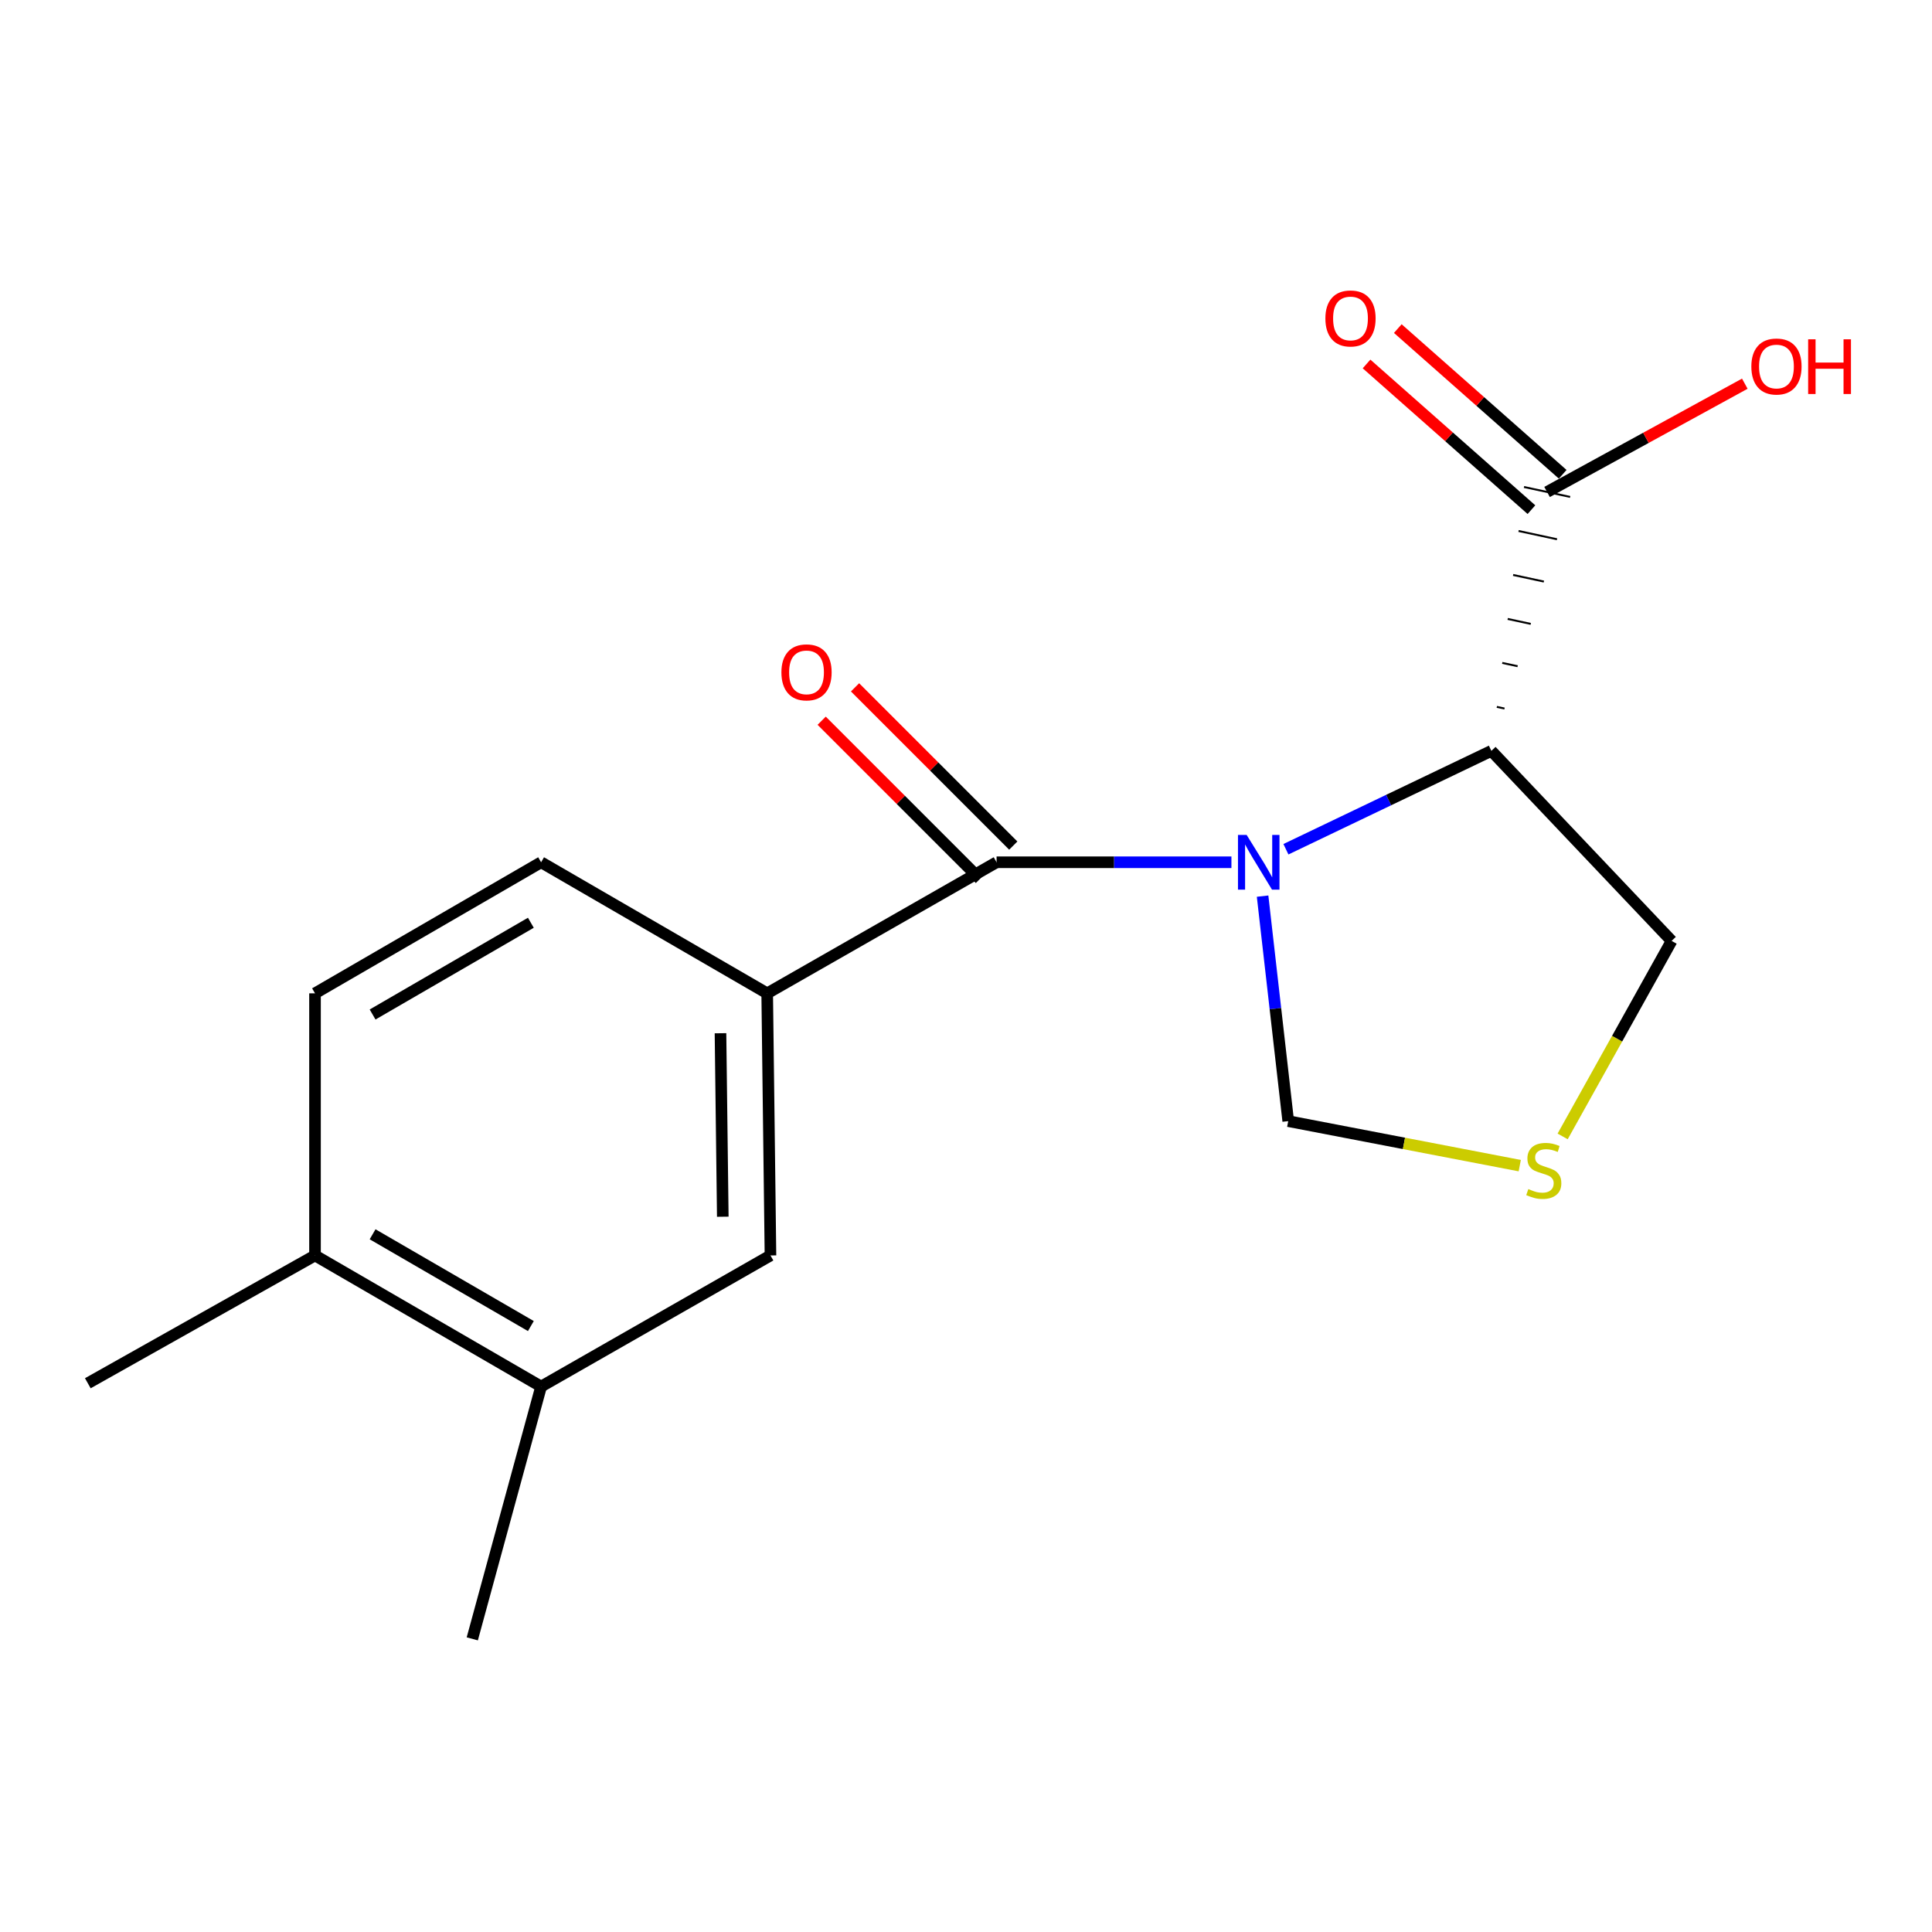 <?xml version='1.0' encoding='iso-8859-1'?>
<svg version='1.1' baseProfile='full'
              xmlns='http://www.w3.org/2000/svg'
                      xmlns:rdkit='http://www.rdkit.org/xml'
                      xmlns:xlink='http://www.w3.org/1999/xlink'
                  xml:space='preserve'
width='1000px' height='1000px' viewBox='0 0 1000 1000'>
<!-- END OF HEADER -->
<rect style='opacity:1.0;fill:#FFFFFF;stroke:none' width='1000' height='1000' x='0' y='0'> </rect>
<path class='bond-0' d='M 637.384,446.307 L 576.608,446.307' style='fill:none;fill-rule:evenodd;stroke:#0000FF;stroke-width:6px;stroke-linecap:butt;stroke-linejoin:miter;stroke-opacity:1' />
<path class='bond-0' d='M 576.608,446.307 L 515.832,446.307' style='fill:none;fill-rule:evenodd;stroke:#000000;stroke-width:6px;stroke-linecap:butt;stroke-linejoin:miter;stroke-opacity:1' />
<path class='bond-1' d='M 665.594,439.566 L 718.764,414.104' style='fill:none;fill-rule:evenodd;stroke:#0000FF;stroke-width:6px;stroke-linecap:butt;stroke-linejoin:miter;stroke-opacity:1' />
<path class='bond-1' d='M 718.764,414.104 L 771.933,388.643' style='fill:none;fill-rule:evenodd;stroke:#000000;stroke-width:6px;stroke-linecap:butt;stroke-linejoin:miter;stroke-opacity:1' />
<path class='bond-4' d='M 653.514,463.838 L 660.149,522.067' style='fill:none;fill-rule:evenodd;stroke:#0000FF;stroke-width:6px;stroke-linecap:butt;stroke-linejoin:miter;stroke-opacity:1' />
<path class='bond-4' d='M 660.149,522.067 L 666.784,580.295' style='fill:none;fill-rule:evenodd;stroke:#000000;stroke-width:6px;stroke-linecap:butt;stroke-linejoin:miter;stroke-opacity:1' />
<path class='bond-2' d='M 515.832,446.307 L 397.097,514.149' style='fill:none;fill-rule:evenodd;stroke:#000000;stroke-width:6px;stroke-linecap:butt;stroke-linejoin:miter;stroke-opacity:1' />
<path class='bond-8' d='M 524.468,437.67 L 483.519,396.721' style='fill:none;fill-rule:evenodd;stroke:#000000;stroke-width:6px;stroke-linecap:butt;stroke-linejoin:miter;stroke-opacity:1' />
<path class='bond-8' d='M 483.519,396.721 L 442.569,355.771' style='fill:none;fill-rule:evenodd;stroke:#FF0000;stroke-width:6px;stroke-linecap:butt;stroke-linejoin:miter;stroke-opacity:1' />
<path class='bond-8' d='M 507.195,454.944 L 466.245,413.994' style='fill:none;fill-rule:evenodd;stroke:#000000;stroke-width:6px;stroke-linecap:butt;stroke-linejoin:miter;stroke-opacity:1' />
<path class='bond-8' d='M 466.245,413.994 L 425.296,373.044' style='fill:none;fill-rule:evenodd;stroke:#FF0000;stroke-width:6px;stroke-linecap:butt;stroke-linejoin:miter;stroke-opacity:1' />
<path class='bond-3' d='M 778.728,366.737 L 774.747,365.881' style='fill:none;fill-rule:evenodd;stroke:#000000;stroke-width:1.0px;stroke-linecap:butt;stroke-linejoin:miter;stroke-opacity:1' />
<path class='bond-3' d='M 785.522,344.832 L 777.561,343.12' style='fill:none;fill-rule:evenodd;stroke:#000000;stroke-width:1.0px;stroke-linecap:butt;stroke-linejoin:miter;stroke-opacity:1' />
<path class='bond-3' d='M 792.316,322.926 L 780.376,320.358' style='fill:none;fill-rule:evenodd;stroke:#000000;stroke-width:1.0px;stroke-linecap:butt;stroke-linejoin:miter;stroke-opacity:1' />
<path class='bond-3' d='M 799.111,301.021 L 783.19,297.596' style='fill:none;fill-rule:evenodd;stroke:#000000;stroke-width:1.0px;stroke-linecap:butt;stroke-linejoin:miter;stroke-opacity:1' />
<path class='bond-3' d='M 805.905,279.115 L 786.004,274.834' style='fill:none;fill-rule:evenodd;stroke:#000000;stroke-width:1.0px;stroke-linecap:butt;stroke-linejoin:miter;stroke-opacity:1' />
<path class='bond-3' d='M 812.7,257.21 L 788.818,252.073' style='fill:none;fill-rule:evenodd;stroke:#000000;stroke-width:1.0px;stroke-linecap:butt;stroke-linejoin:miter;stroke-opacity:1' />
<path class='bond-13' d='M 771.933,388.643 L 865.222,487.007' style='fill:none;fill-rule:evenodd;stroke:#000000;stroke-width:6px;stroke-linecap:butt;stroke-linejoin:miter;stroke-opacity:1' />
<path class='bond-5' d='M 397.097,514.149 L 398.794,649.82' style='fill:none;fill-rule:evenodd;stroke:#000000;stroke-width:6px;stroke-linecap:butt;stroke-linejoin:miter;stroke-opacity:1' />
<path class='bond-5' d='M 372.926,534.805 L 374.113,629.775' style='fill:none;fill-rule:evenodd;stroke:#000000;stroke-width:6px;stroke-linecap:butt;stroke-linejoin:miter;stroke-opacity:1' />
<path class='bond-9' d='M 397.097,514.149 L 280.073,446.307' style='fill:none;fill-rule:evenodd;stroke:#000000;stroke-width:6px;stroke-linecap:butt;stroke-linejoin:miter;stroke-opacity:1' />
<path class='bond-11' d='M 808.846,245.488 L 766.171,207.783' style='fill:none;fill-rule:evenodd;stroke:#000000;stroke-width:6px;stroke-linecap:butt;stroke-linejoin:miter;stroke-opacity:1' />
<path class='bond-11' d='M 766.171,207.783 L 723.497,170.078' style='fill:none;fill-rule:evenodd;stroke:#FF0000;stroke-width:6px;stroke-linecap:butt;stroke-linejoin:miter;stroke-opacity:1' />
<path class='bond-11' d='M 792.671,263.794 L 749.997,226.089' style='fill:none;fill-rule:evenodd;stroke:#000000;stroke-width:6px;stroke-linecap:butt;stroke-linejoin:miter;stroke-opacity:1' />
<path class='bond-11' d='M 749.997,226.089 L 707.322,188.384' style='fill:none;fill-rule:evenodd;stroke:#FF0000;stroke-width:6px;stroke-linecap:butt;stroke-linejoin:miter;stroke-opacity:1' />
<path class='bond-14' d='M 800.759,254.641 L 851.934,226.617' style='fill:none;fill-rule:evenodd;stroke:#000000;stroke-width:6px;stroke-linecap:butt;stroke-linejoin:miter;stroke-opacity:1' />
<path class='bond-14' d='M 851.934,226.617 L 903.109,198.594' style='fill:none;fill-rule:evenodd;stroke:#FF0000;stroke-width:6px;stroke-linecap:butt;stroke-linejoin:miter;stroke-opacity:1' />
<path class='bond-6' d='M 666.784,580.295 L 726.699,591.815' style='fill:none;fill-rule:evenodd;stroke:#000000;stroke-width:6px;stroke-linecap:butt;stroke-linejoin:miter;stroke-opacity:1' />
<path class='bond-6' d='M 726.699,591.815 L 786.615,603.334' style='fill:none;fill-rule:evenodd;stroke:#CCCC00;stroke-width:6px;stroke-linecap:butt;stroke-linejoin:miter;stroke-opacity:1' />
<path class='bond-7' d='M 398.794,649.82 L 280.073,717.676' style='fill:none;fill-rule:evenodd;stroke:#000000;stroke-width:6px;stroke-linecap:butt;stroke-linejoin:miter;stroke-opacity:1' />
<path class='bond-17' d='M 808.824,588.21 L 837.023,537.608' style='fill:none;fill-rule:evenodd;stroke:#CCCC00;stroke-width:6px;stroke-linecap:butt;stroke-linejoin:miter;stroke-opacity:1' />
<path class='bond-17' d='M 837.023,537.608 L 865.222,487.007' style='fill:none;fill-rule:evenodd;stroke:#000000;stroke-width:6px;stroke-linecap:butt;stroke-linejoin:miter;stroke-opacity:1' />
<path class='bond-15' d='M 280.073,717.676 L 244.449,848.272' style='fill:none;fill-rule:evenodd;stroke:#000000;stroke-width:6px;stroke-linecap:butt;stroke-linejoin:miter;stroke-opacity:1' />
<path class='bond-18' d='M 280.073,717.676 L 163.049,649.82' style='fill:none;fill-rule:evenodd;stroke:#000000;stroke-width:6px;stroke-linecap:butt;stroke-linejoin:miter;stroke-opacity:1' />
<path class='bond-18' d='M 274.773,686.365 L 192.856,638.866' style='fill:none;fill-rule:evenodd;stroke:#000000;stroke-width:6px;stroke-linecap:butt;stroke-linejoin:miter;stroke-opacity:1' />
<path class='bond-12' d='M 280.073,446.307 L 163.049,514.149' style='fill:none;fill-rule:evenodd;stroke:#000000;stroke-width:6px;stroke-linecap:butt;stroke-linejoin:miter;stroke-opacity:1' />
<path class='bond-12' d='M 274.771,477.617 L 192.854,525.107' style='fill:none;fill-rule:evenodd;stroke:#000000;stroke-width:6px;stroke-linecap:butt;stroke-linejoin:miter;stroke-opacity:1' />
<path class='bond-10' d='M 163.049,649.82 L 163.049,514.149' style='fill:none;fill-rule:evenodd;stroke:#000000;stroke-width:6px;stroke-linecap:butt;stroke-linejoin:miter;stroke-opacity:1' />
<path class='bond-16' d='M 163.049,649.82 L 45.455,715.966' style='fill:none;fill-rule:evenodd;stroke:#000000;stroke-width:6px;stroke-linecap:butt;stroke-linejoin:miter;stroke-opacity:1' />
<path  class='atom-0' d='M 645.256 432.147
L 654.536 447.147
Q 655.456 448.627, 656.936 451.307
Q 658.416 453.987, 658.496 454.147
L 658.496 432.147
L 662.256 432.147
L 662.256 460.467
L 658.376 460.467
L 648.416 444.067
Q 647.256 442.147, 646.016 439.947
Q 644.816 437.747, 644.456 437.067
L 644.456 460.467
L 640.776 460.467
L 640.776 432.147
L 645.256 432.147
' fill='#0000FF'/>
<path  class='atom-7' d='M 791.062 615.448
Q 791.382 615.568, 792.702 616.128
Q 794.022 616.688, 795.462 617.048
Q 796.942 617.368, 798.382 617.368
Q 801.062 617.368, 802.622 616.088
Q 804.182 614.768, 804.182 612.488
Q 804.182 610.928, 803.382 609.968
Q 802.622 609.008, 801.422 608.488
Q 800.222 607.968, 798.222 607.368
Q 795.702 606.608, 794.182 605.888
Q 792.702 605.168, 791.622 603.648
Q 790.582 602.128, 790.582 599.568
Q 790.582 596.008, 792.982 593.808
Q 795.422 591.608, 800.222 591.608
Q 803.502 591.608, 807.222 593.168
L 806.302 596.248
Q 802.902 594.848, 800.342 594.848
Q 797.582 594.848, 796.062 596.008
Q 794.542 597.128, 794.582 599.088
Q 794.582 600.608, 795.342 601.528
Q 796.142 602.448, 797.262 602.968
Q 798.422 603.488, 800.342 604.088
Q 802.902 604.888, 804.422 605.688
Q 805.942 606.488, 807.022 608.128
Q 808.142 609.728, 808.142 612.488
Q 808.142 616.408, 805.502 618.528
Q 802.902 620.608, 798.542 620.608
Q 796.022 620.608, 794.102 620.048
Q 792.222 619.528, 789.982 618.608
L 791.062 615.448
' fill='#CCCC00'/>
<path  class='atom-9' d='M 404.454 348.009
Q 404.454 341.209, 407.814 337.409
Q 411.174 333.609, 417.454 333.609
Q 423.734 333.609, 427.094 337.409
Q 430.454 341.209, 430.454 348.009
Q 430.454 354.889, 427.054 358.809
Q 423.654 362.689, 417.454 362.689
Q 411.214 362.689, 407.814 358.809
Q 404.454 354.929, 404.454 348.009
M 417.454 359.489
Q 421.774 359.489, 424.094 356.609
Q 426.454 353.689, 426.454 348.009
Q 426.454 342.449, 424.094 339.649
Q 421.774 336.809, 417.454 336.809
Q 413.134 336.809, 410.774 339.609
Q 408.454 342.409, 408.454 348.009
Q 408.454 353.729, 410.774 356.609
Q 413.134 359.489, 417.454 359.489
' fill='#FF0000'/>
<path  class='atom-12' d='M 686.015 164.826
Q 686.015 158.026, 689.375 154.226
Q 692.735 150.426, 699.015 150.426
Q 705.295 150.426, 708.655 154.226
Q 712.015 158.026, 712.015 164.826
Q 712.015 171.706, 708.615 175.626
Q 705.215 179.506, 699.015 179.506
Q 692.775 179.506, 689.375 175.626
Q 686.015 171.746, 686.015 164.826
M 699.015 176.306
Q 703.335 176.306, 705.655 173.426
Q 708.015 170.506, 708.015 164.826
Q 708.015 159.266, 705.655 156.466
Q 703.335 153.626, 699.015 153.626
Q 694.695 153.626, 692.335 156.426
Q 690.015 159.226, 690.015 164.826
Q 690.015 170.546, 692.335 173.426
Q 694.695 176.306, 699.015 176.306
' fill='#FF0000'/>
<path  class='atom-15' d='M 906.493 189.702
Q 906.493 182.902, 909.853 179.102
Q 913.213 175.302, 919.493 175.302
Q 925.773 175.302, 929.133 179.102
Q 932.493 182.902, 932.493 189.702
Q 932.493 196.582, 929.093 200.502
Q 925.693 204.382, 919.493 204.382
Q 913.253 204.382, 909.853 200.502
Q 906.493 196.622, 906.493 189.702
M 919.493 201.182
Q 923.813 201.182, 926.133 198.302
Q 928.493 195.382, 928.493 189.702
Q 928.493 184.142, 926.133 181.342
Q 923.813 178.502, 919.493 178.502
Q 915.173 178.502, 912.813 181.302
Q 910.493 184.102, 910.493 189.702
Q 910.493 195.422, 912.813 198.302
Q 915.173 201.182, 919.493 201.182
' fill='#FF0000'/>
<path  class='atom-15' d='M 935.893 175.622
L 939.733 175.622
L 939.733 187.662
L 954.213 187.662
L 954.213 175.622
L 958.053 175.622
L 958.053 203.942
L 954.213 203.942
L 954.213 190.862
L 939.733 190.862
L 939.733 203.942
L 935.893 203.942
L 935.893 175.622
' fill='#FF0000'/>
</svg>
